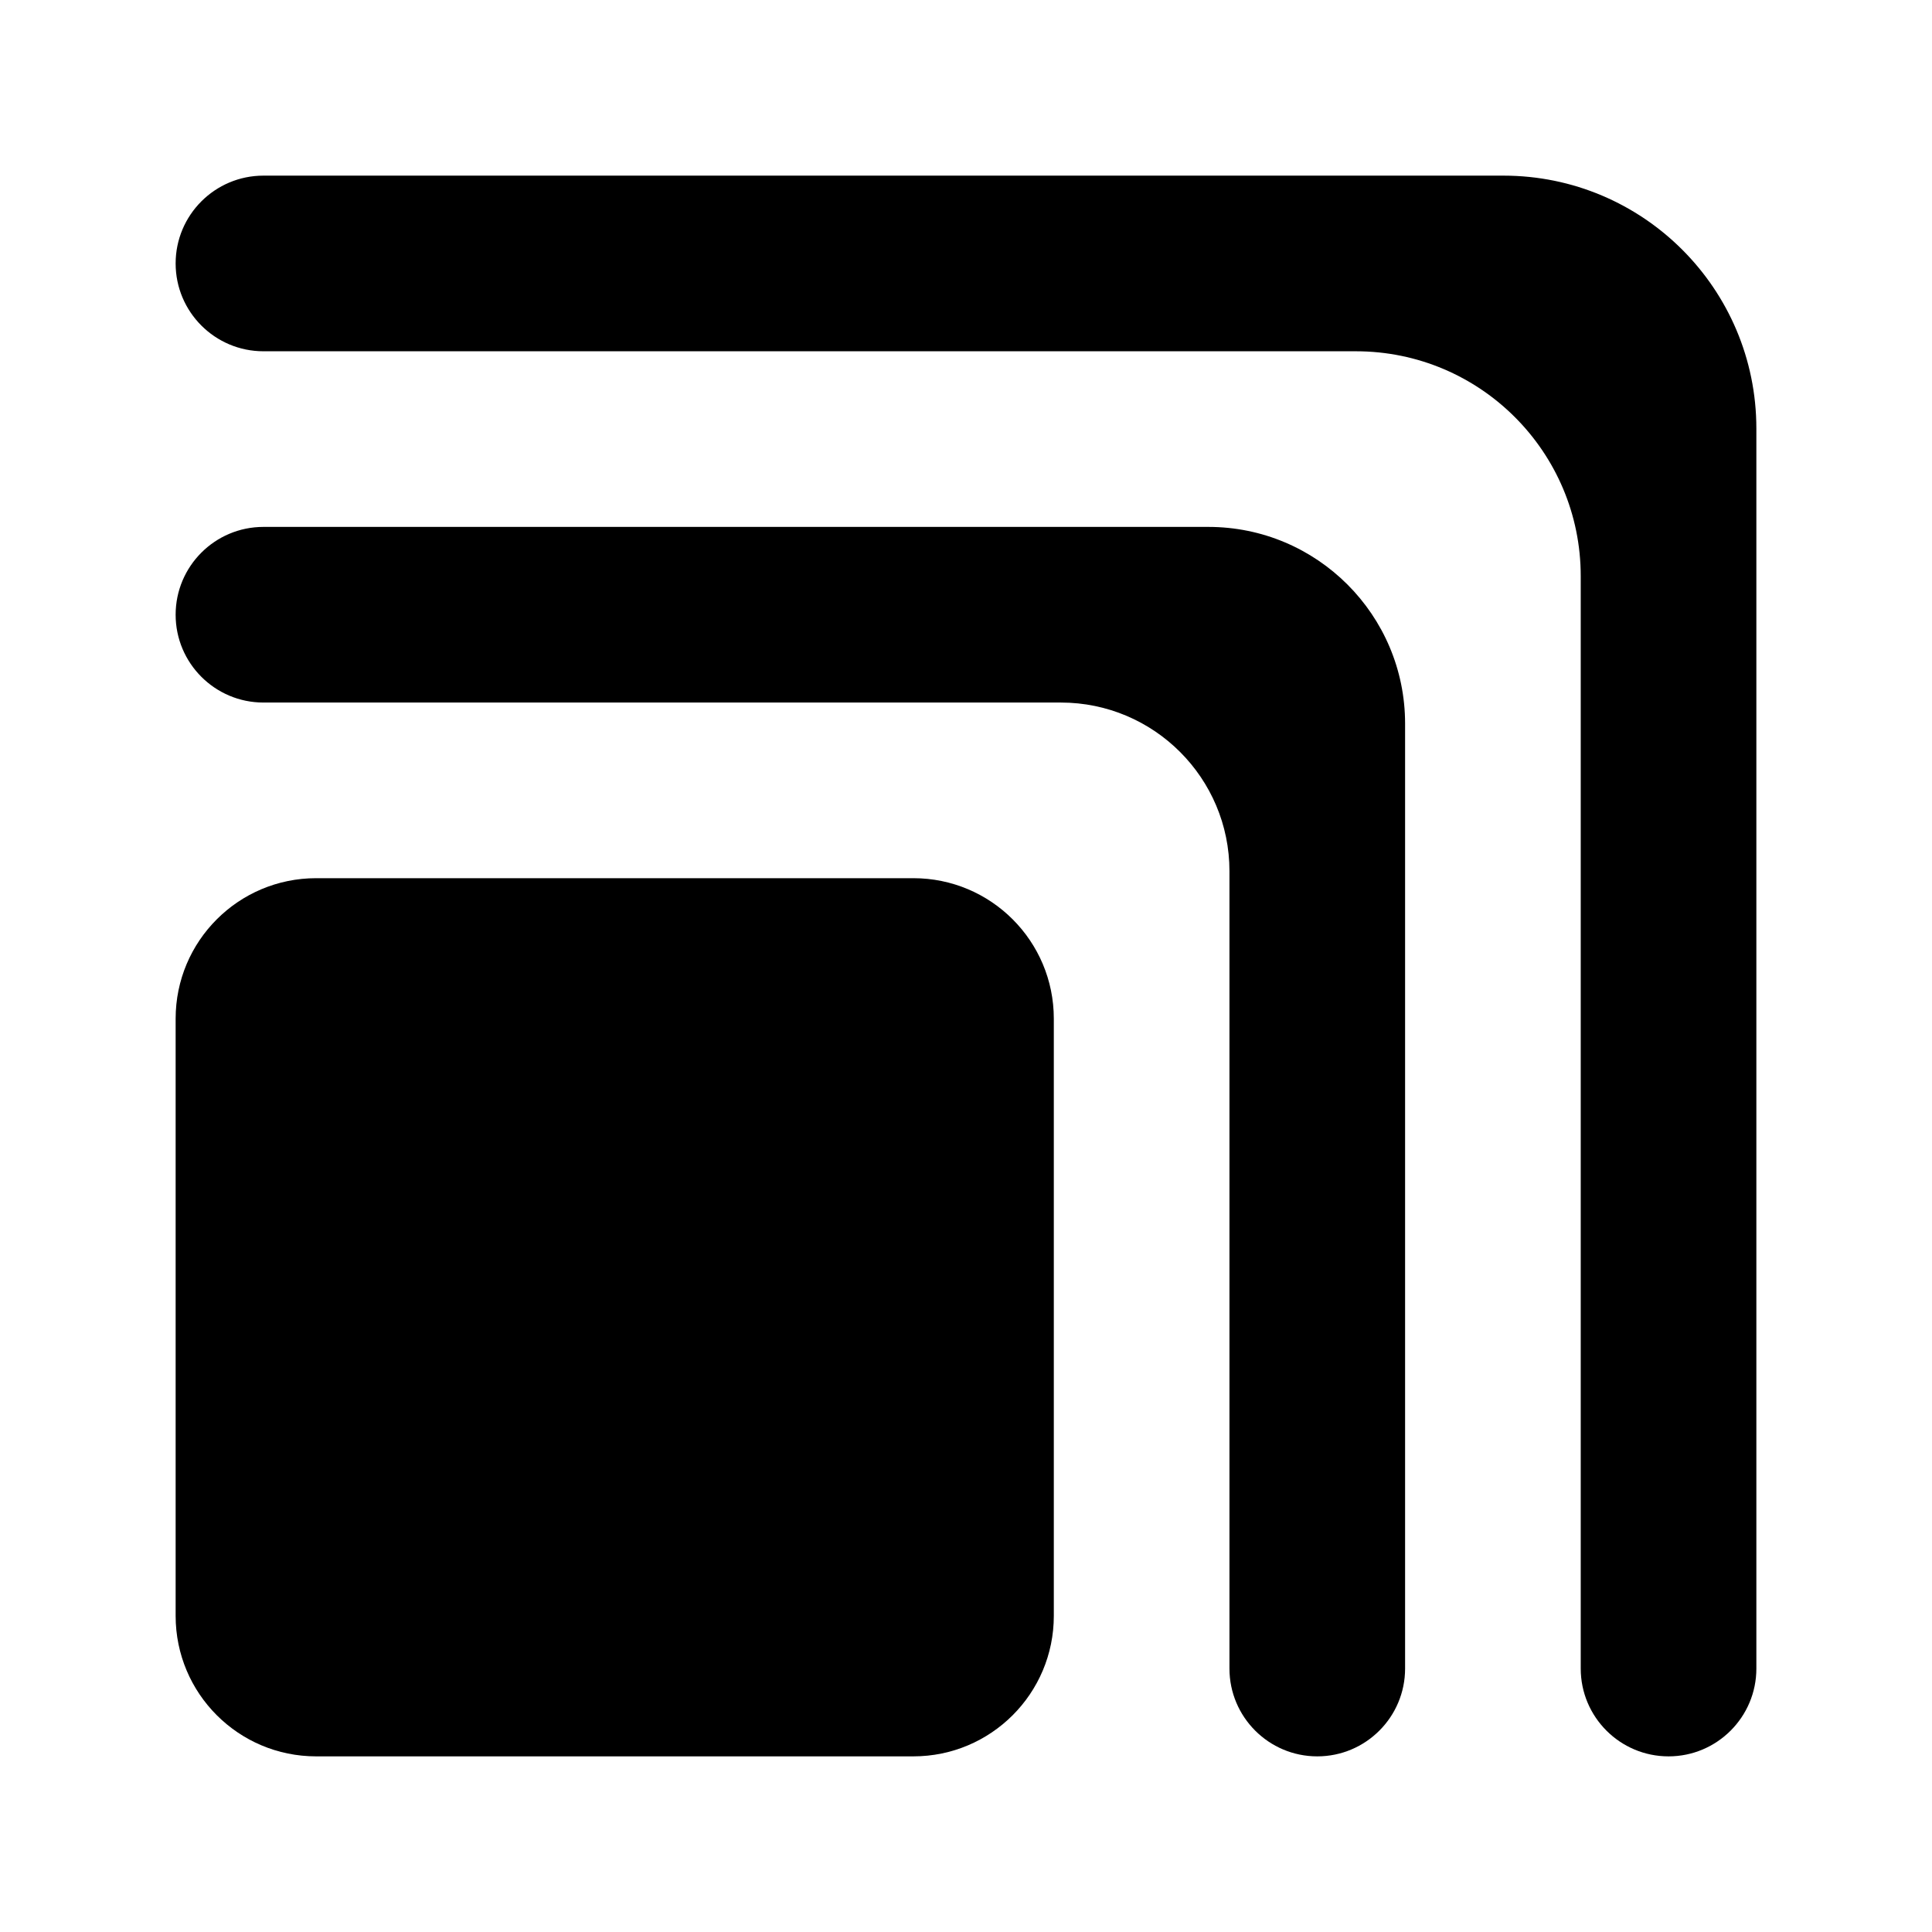 <?xml version="1.0" encoding="utf-8"?>
<!-- Generator: Adobe Illustrator 25.0.0, SVG Export Plug-In . SVG Version: 6.00 Build 0)  -->
<svg version="1.1" id="Layer_1" xmlns="http://www.w3.org/2000/svg" xmlns:xlink="http://www.w3.org/1999/xlink" x="0px" y="0px"
	 viewBox="0 0 275 275" style="enable-background:new 0 0 275 275;" xml:space="preserve">
<style type="text/css">
	.st0{fill:#FFFFFF;}
</style>
<rect x="-4.19" y="-3.06" class="st0" width="283.37" height="281.11"/>
<g>
	<path d="M130,250H45c-11.05,0-20-8.95-20-20v-85c0-11.05,8.95-20,20-20h85c11.05,0,20,8.95,20,20v85C150,241.05,141.05,250,130,250
		z"/>
	<path d="M214,25H37.5C30.6,25,25,30.6,25,37.5l0,0C25,44.4,30.6,50,37.5,50H193c17.67,0,32,14.33,32,32v155.5
		c0,6.9,5.6,12.5,12.5,12.5l0,0c6.9,0,12.5-5.6,12.5-12.5V61C250,41.12,233.88,25,214,25z"/>
	<path d="M172,75H37.5C30.6,75,25,80.6,25,87.5l0,0c0,6.9,5.6,12.5,12.5,12.5H151c13.25,0,24,10.75,24,24v113.5
		c0,6.9,5.6,12.5,12.5,12.5l0,0c6.9,0,12.5-5.6,12.5-12.5V103C200,87.54,187.46,75,172,75z"/>
</g>
</svg>

